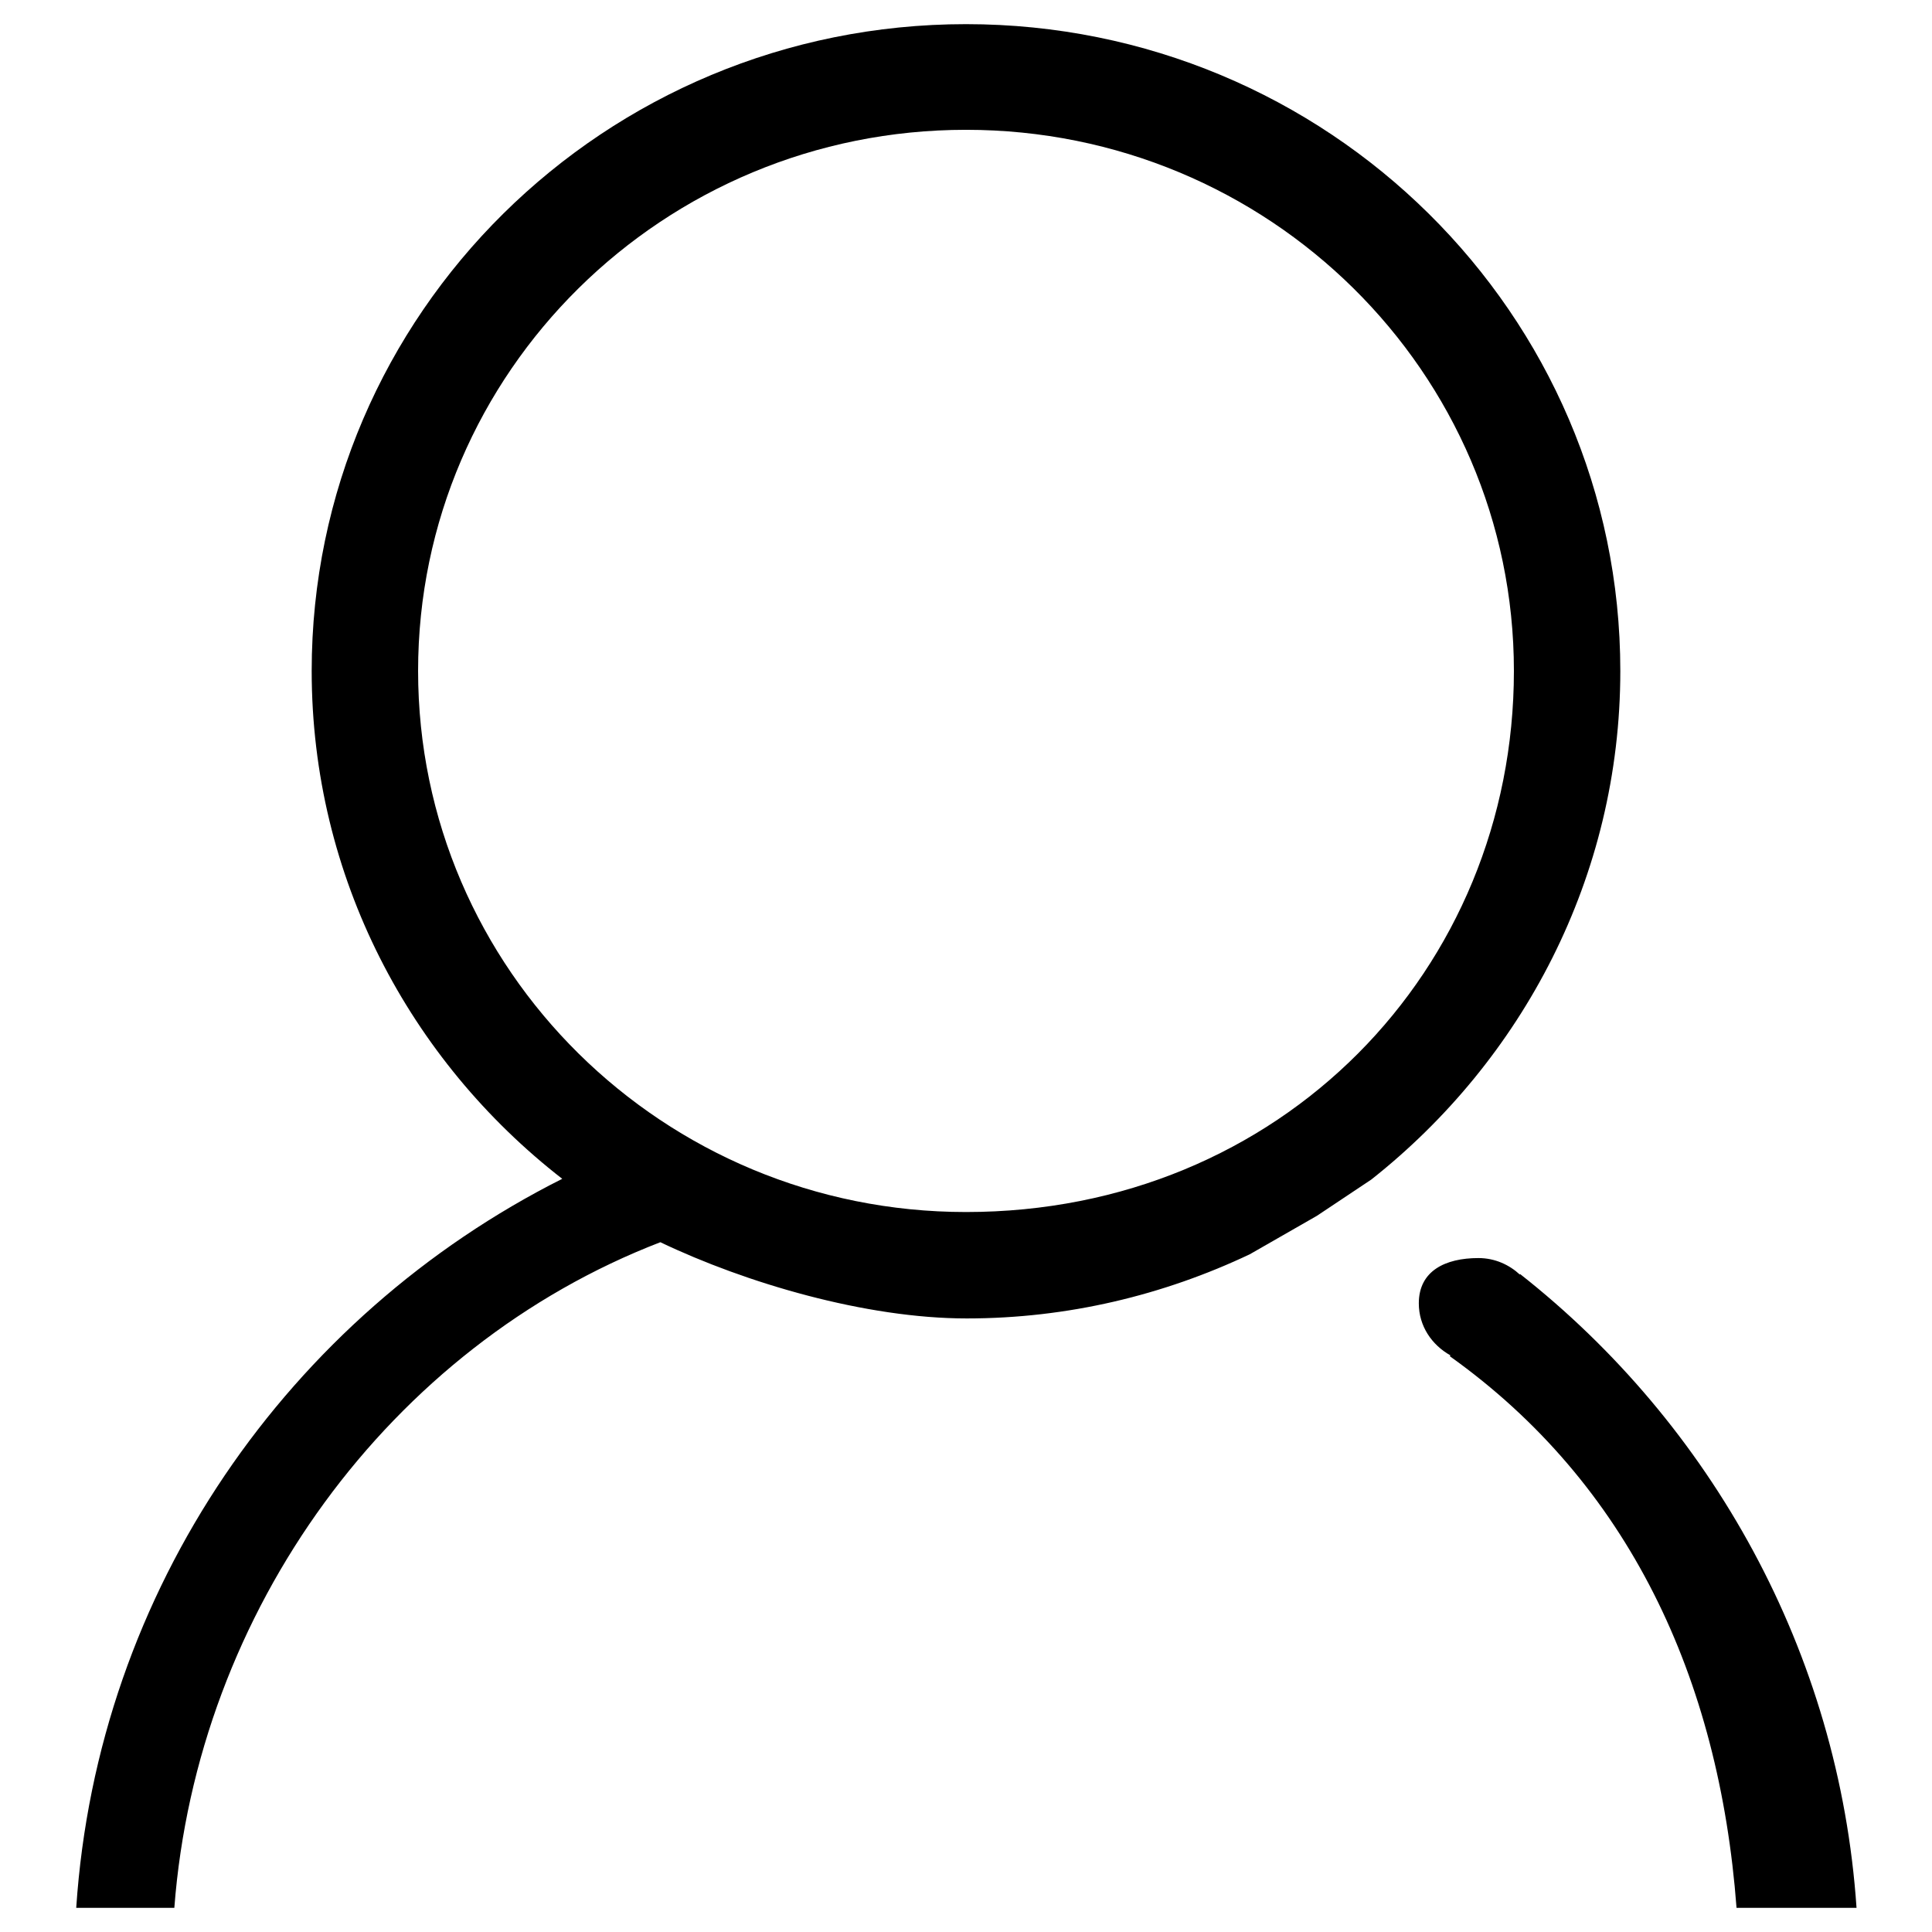 <?xml version="1.0" encoding="utf-8"?>
<!-- Svg Vector Icons : http://www.onlinewebfonts.com/icon -->
<!DOCTYPE svg PUBLIC "-//W3C//DTD SVG 1.1//EN" "http://www.w3.org/Graphics/SVG/1.1/DTD/svg11.dtd">
<svg version="1.1" xmlns="http://www.w3.org/2000/svg" xmlns:xlink="http://www.w3.org/1999/xlink" x="0px" y="0px" viewBox="0 0 256 256" enable-background="new 0 0 256 256" xml:space="preserve">
<g><g><path fill="#000000" d="M214.7,88.9c0-47.3-38.8-85.7-86.7-85.7c-47.9,0-86.7,38.4-86.7,85.7c0,27.3,13,51.6,33.2,67.3c-36.2,18.2-61.6,54.4-64.4,96.6h13c3-39.4,28.6-74.4,64.4-88.2c11.3,5.4,27.2,10.1,40.6,10.1s26.1-3.1,37.5-8.5l8.9-5.1l7.2-4.8C201.7,140.5,214.7,116.2,214.7,88.9L214.7,88.9z M128,160.6c-40.1,0-72.6-32.1-72.6-71.7c0-39.6,32.5-71.7,72.6-71.7c40.1,0,72.6,32.1,72.6,71.7C200.6,128.5,169.7,160.6,128,160.6L128,160.6z M201.4,168.8l0,0.1c-1.4-1.3-3.3-2.2-5.5-2.2c-4.4,0-7.9,1.7-7.9,6c0,3,1.7,5.5,4.2,6.9l-0.1,0.1c23.7,16.9,35.7,42.6,38,73.1H246C243.7,218.9,226.7,188.7,201.4,168.8L201.4,168.8z"/></g></g>
</svg>